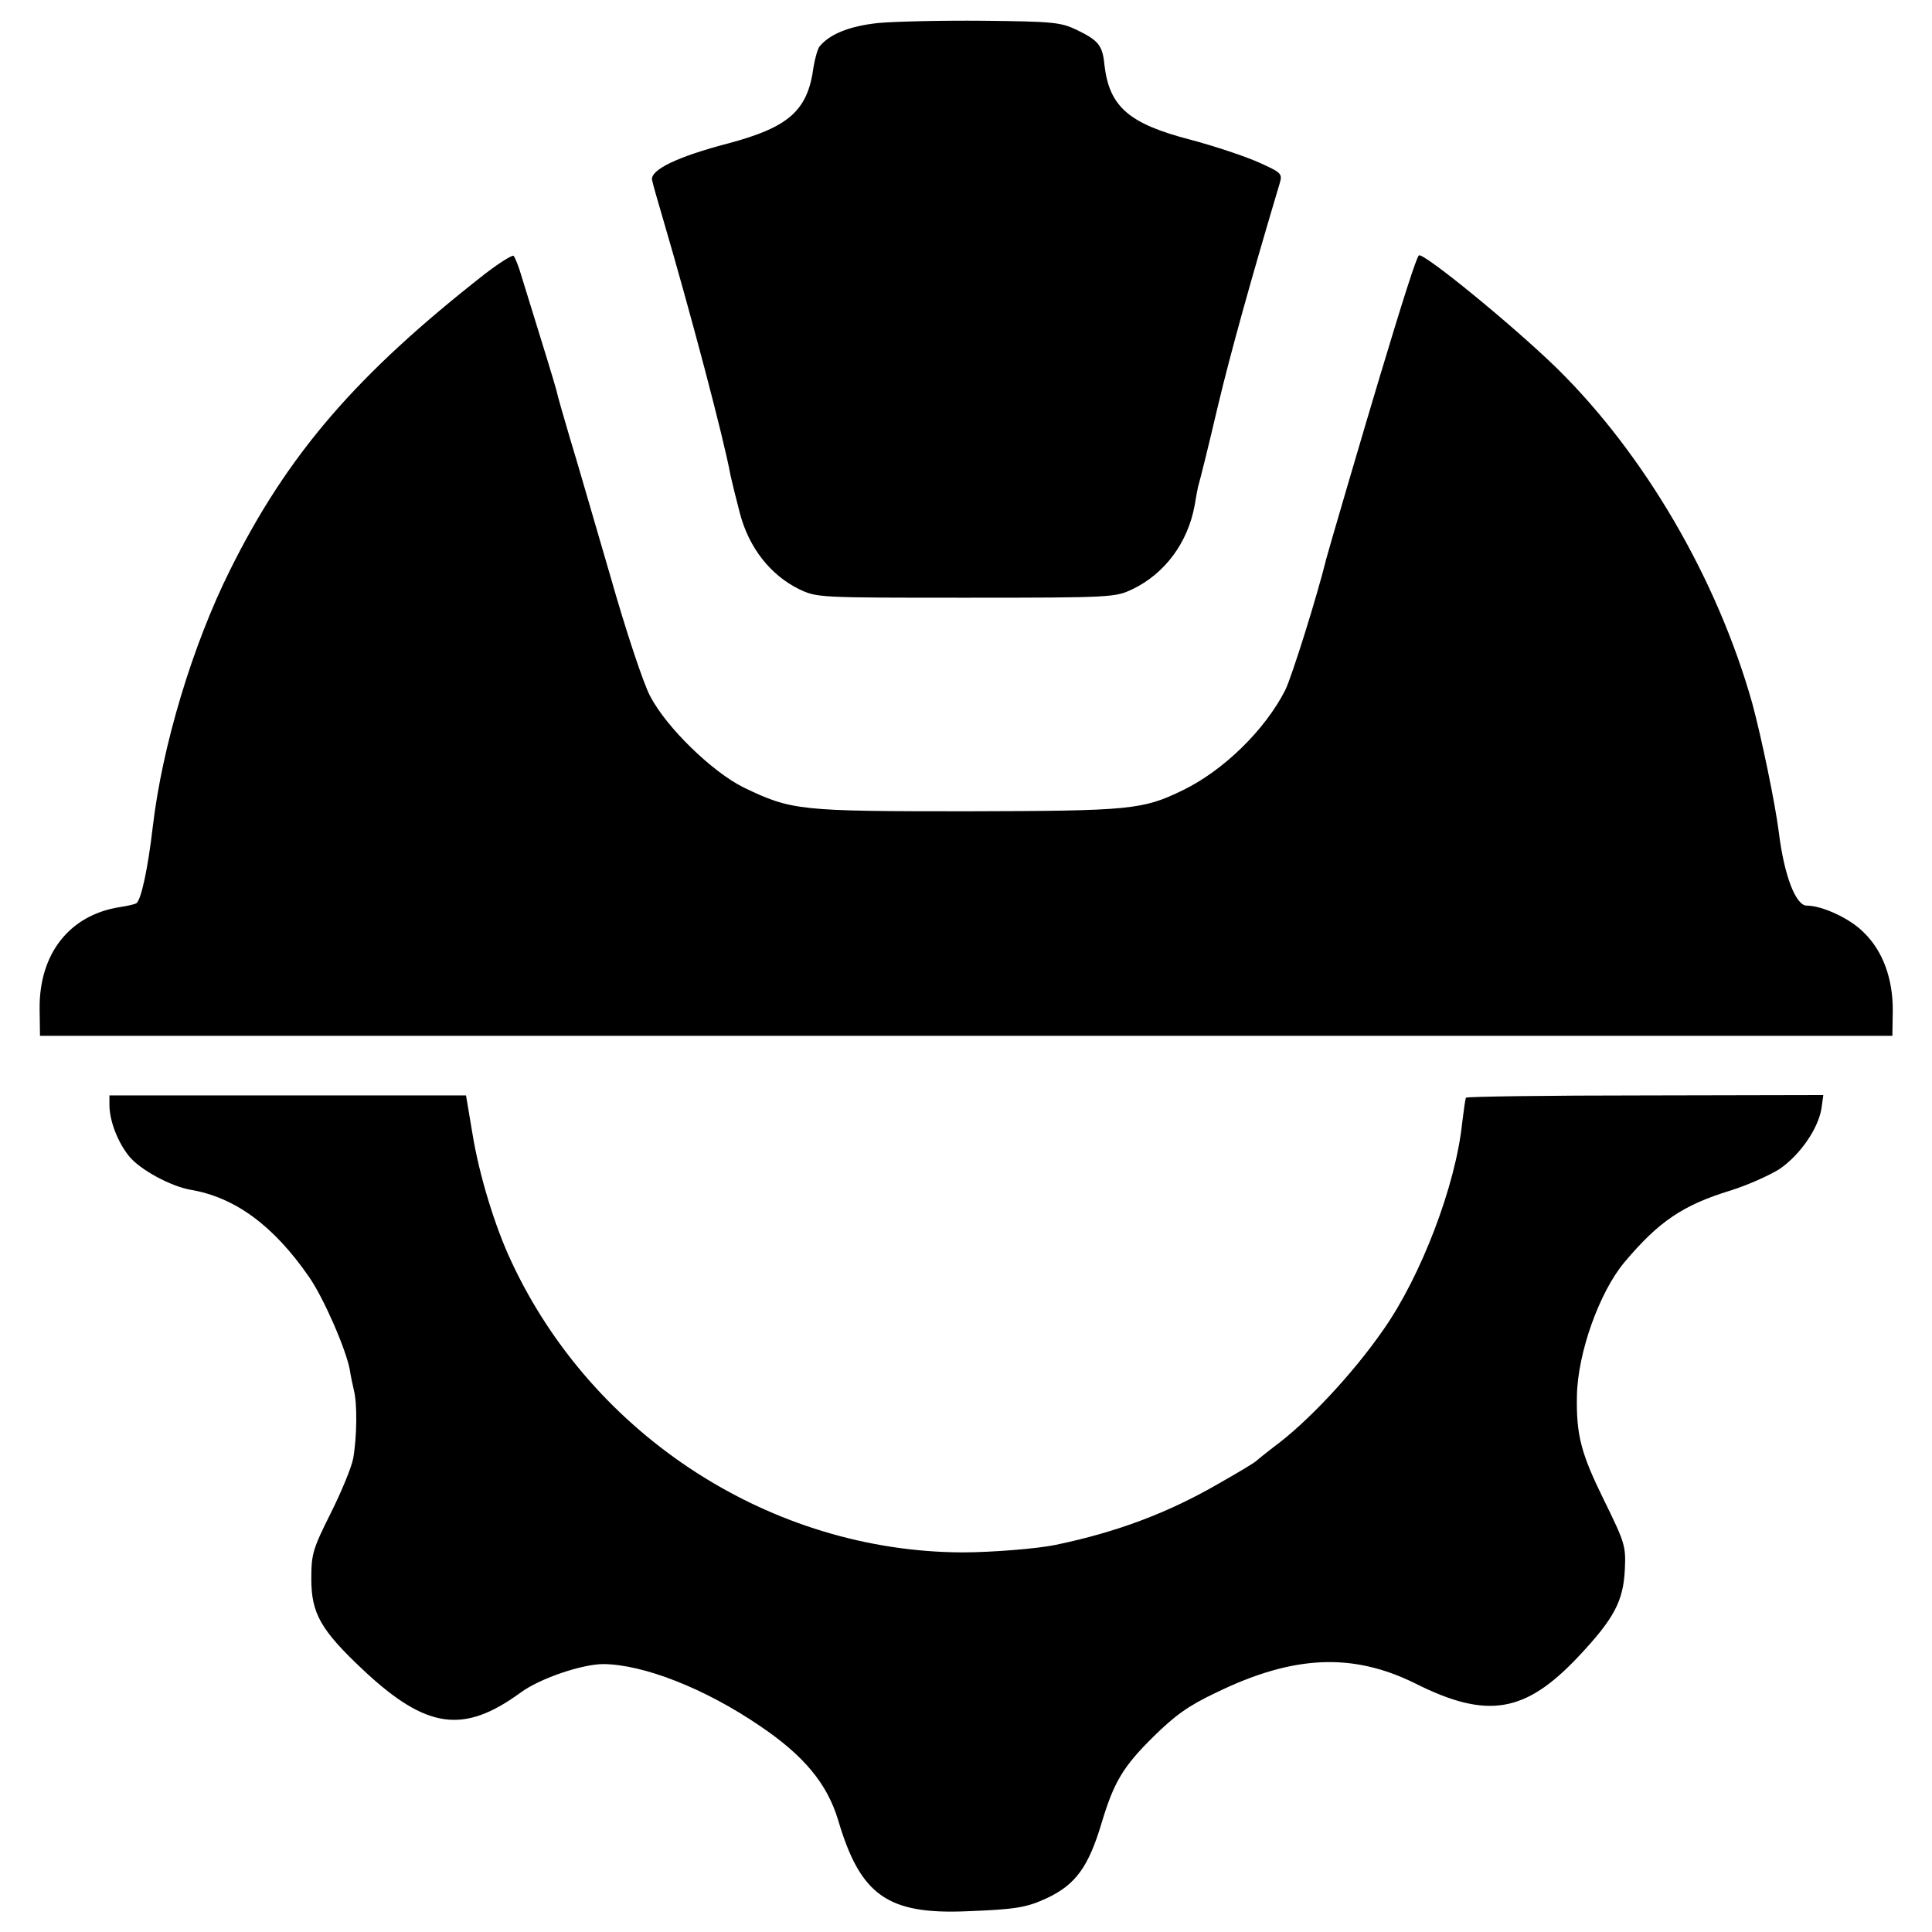 <svg version="1" xmlns="http://www.w3.org/2000/svg" width="682.667" height="682.667" viewBox="0 0 512 512"><path d="M232.7 6.1c-7.5.8-12.8 2.9-15.5 6.2-.5.6-1.2 3.1-1.6 5.4-1.5 11.6-6.5 16-22.6 20.3-13.4 3.5-20.7 7-20.2 9.7.2 1 1.5 5.6 2.9 10.3 7.3 24.9 16.1 58.1 17.9 68 .3 1.4 1.4 5.9 2.5 10.1 2.4 9.1 8.1 16.3 15.6 20 4.8 2.3 5.1 2.3 44.3 2.3 39 0 39.6-.1 44.2-2.3 8.5-4.1 14.6-12.3 16.4-22.2.4-2.4.8-4.6.9-4.9.8-2.9 2.1-8 5.4-22 3.2-13.4 8.7-33.2 16.2-58.3.8-2.7.6-2.9-5.6-5.7-3.6-1.6-11.7-4.3-18.1-6-16.2-4.2-21.4-8.7-22.7-19.7-.5-5.3-1.6-6.6-7.4-9.4-4.2-2-6.2-2.2-24.7-2.4-11.1-.1-23.6.2-27.9.6z"/><path d="M128.5 72.6C94.5 99.2 76.2 120.4 61 151c-10 20-18 46.7-20.5 68-1.3 11.2-3.1 19.6-4.4 20.4-.3.2-2.3.7-4.4 1-13.3 2.1-21.4 12.4-21.2 27.1l.1 7h490.9l.1-6.5c.1-8.5-2.6-16-7.7-20.9-3.6-3.7-11-7.1-15.1-7.1-2.9 0-6-8-7.4-19.5-1-7.8-4.6-25.1-7-34-9.3-33.1-28.6-66.1-51.8-88.9-11.8-11.5-35.7-31-36.6-29.9-.7.7-4.3 12-10.4 32.3-4.1 13.6-13.7 46.4-14.1 48-2.4 9.8-9.1 31.2-10.9 34.9-5.4 10.6-16.4 21.3-27.1 26.5-10.7 5.2-13.8 5.5-57.2 5.6-44.5 0-46.5-.2-59.2-6.3-8.3-4.1-20.4-15.8-24.8-24.2-1.8-3.4-6.4-17.2-10.6-32-4.2-14.3-8.9-30.7-10.7-36.5-1.7-5.8-3.3-11.3-3.5-12.4-.4-1.6-3.3-11.1-9.2-30.1-.8-2.8-1.8-5.3-2.2-5.7-.3-.3-3.7 1.8-7.6 4.8zM29 292.8c0 4.2 2.2 9.9 5.2 13.6 2.9 3.6 11.1 8 16.3 8.9 11.8 2 22 9.5 31.4 23.1 3.9 5.6 9.8 19.2 10.8 24.6.2 1.4.7 3.8 1.1 5.5.9 3.5.8 12.3-.2 18-.4 2.2-3 8.6-5.9 14.4-4.8 9.6-5.2 10.9-5.2 17.5 0 9.2 2.5 13.6 13.9 24.3 16.6 15.5 26.4 16.9 41.5 5.9 5.1-3.8 16.4-7.6 22-7.6 10.7.1 27 6.5 41.5 16.4 11.7 7.9 17.8 15.3 20.7 24.9 5.9 20 13.1 25.1 34.2 24.2 13.1-.5 15.8-1 21.2-3.5 7.6-3.6 11-8.3 14.5-20.1 3.2-10.6 5.6-14.7 13.6-22.6 5.7-5.6 9.2-8.2 16.6-11.7 20.5-10 36.2-10.7 52.8-2.5 19.1 9.6 29.2 7.9 43.3-7.1 9.5-10.1 11.9-14.7 12.3-23.1.3-6.2 0-7.1-5.6-18.5-6-12.2-7.3-17.1-7.1-27.5.2-11.3 5.9-27.4 12.6-35.4 9.1-10.8 15.4-15.1 28.1-19 4.5-1.4 10.3-4 13-5.7 5.4-3.7 10.2-10.6 11.1-16l.5-3.6-47.1.1c-26 0-47.4.3-47.6.6-.2.4-.6 3.3-1 6.6-1.7 16.6-10.9 40.7-20.9 54.9-8.1 11.7-20.2 24.6-29.1 31.1-2.2 1.7-4.2 3.3-4.5 3.6-.3.4-4.8 3.1-10.1 6.1-13.3 7.7-26.8 12.8-43.1 16.2-4.7 1-17 2-24.8 2-50.5-.2-97.8-30.7-119.4-76.9-4.4-9.3-8.6-23-10.4-34.1l-1.7-10.1H29v2.5z"/></svg>